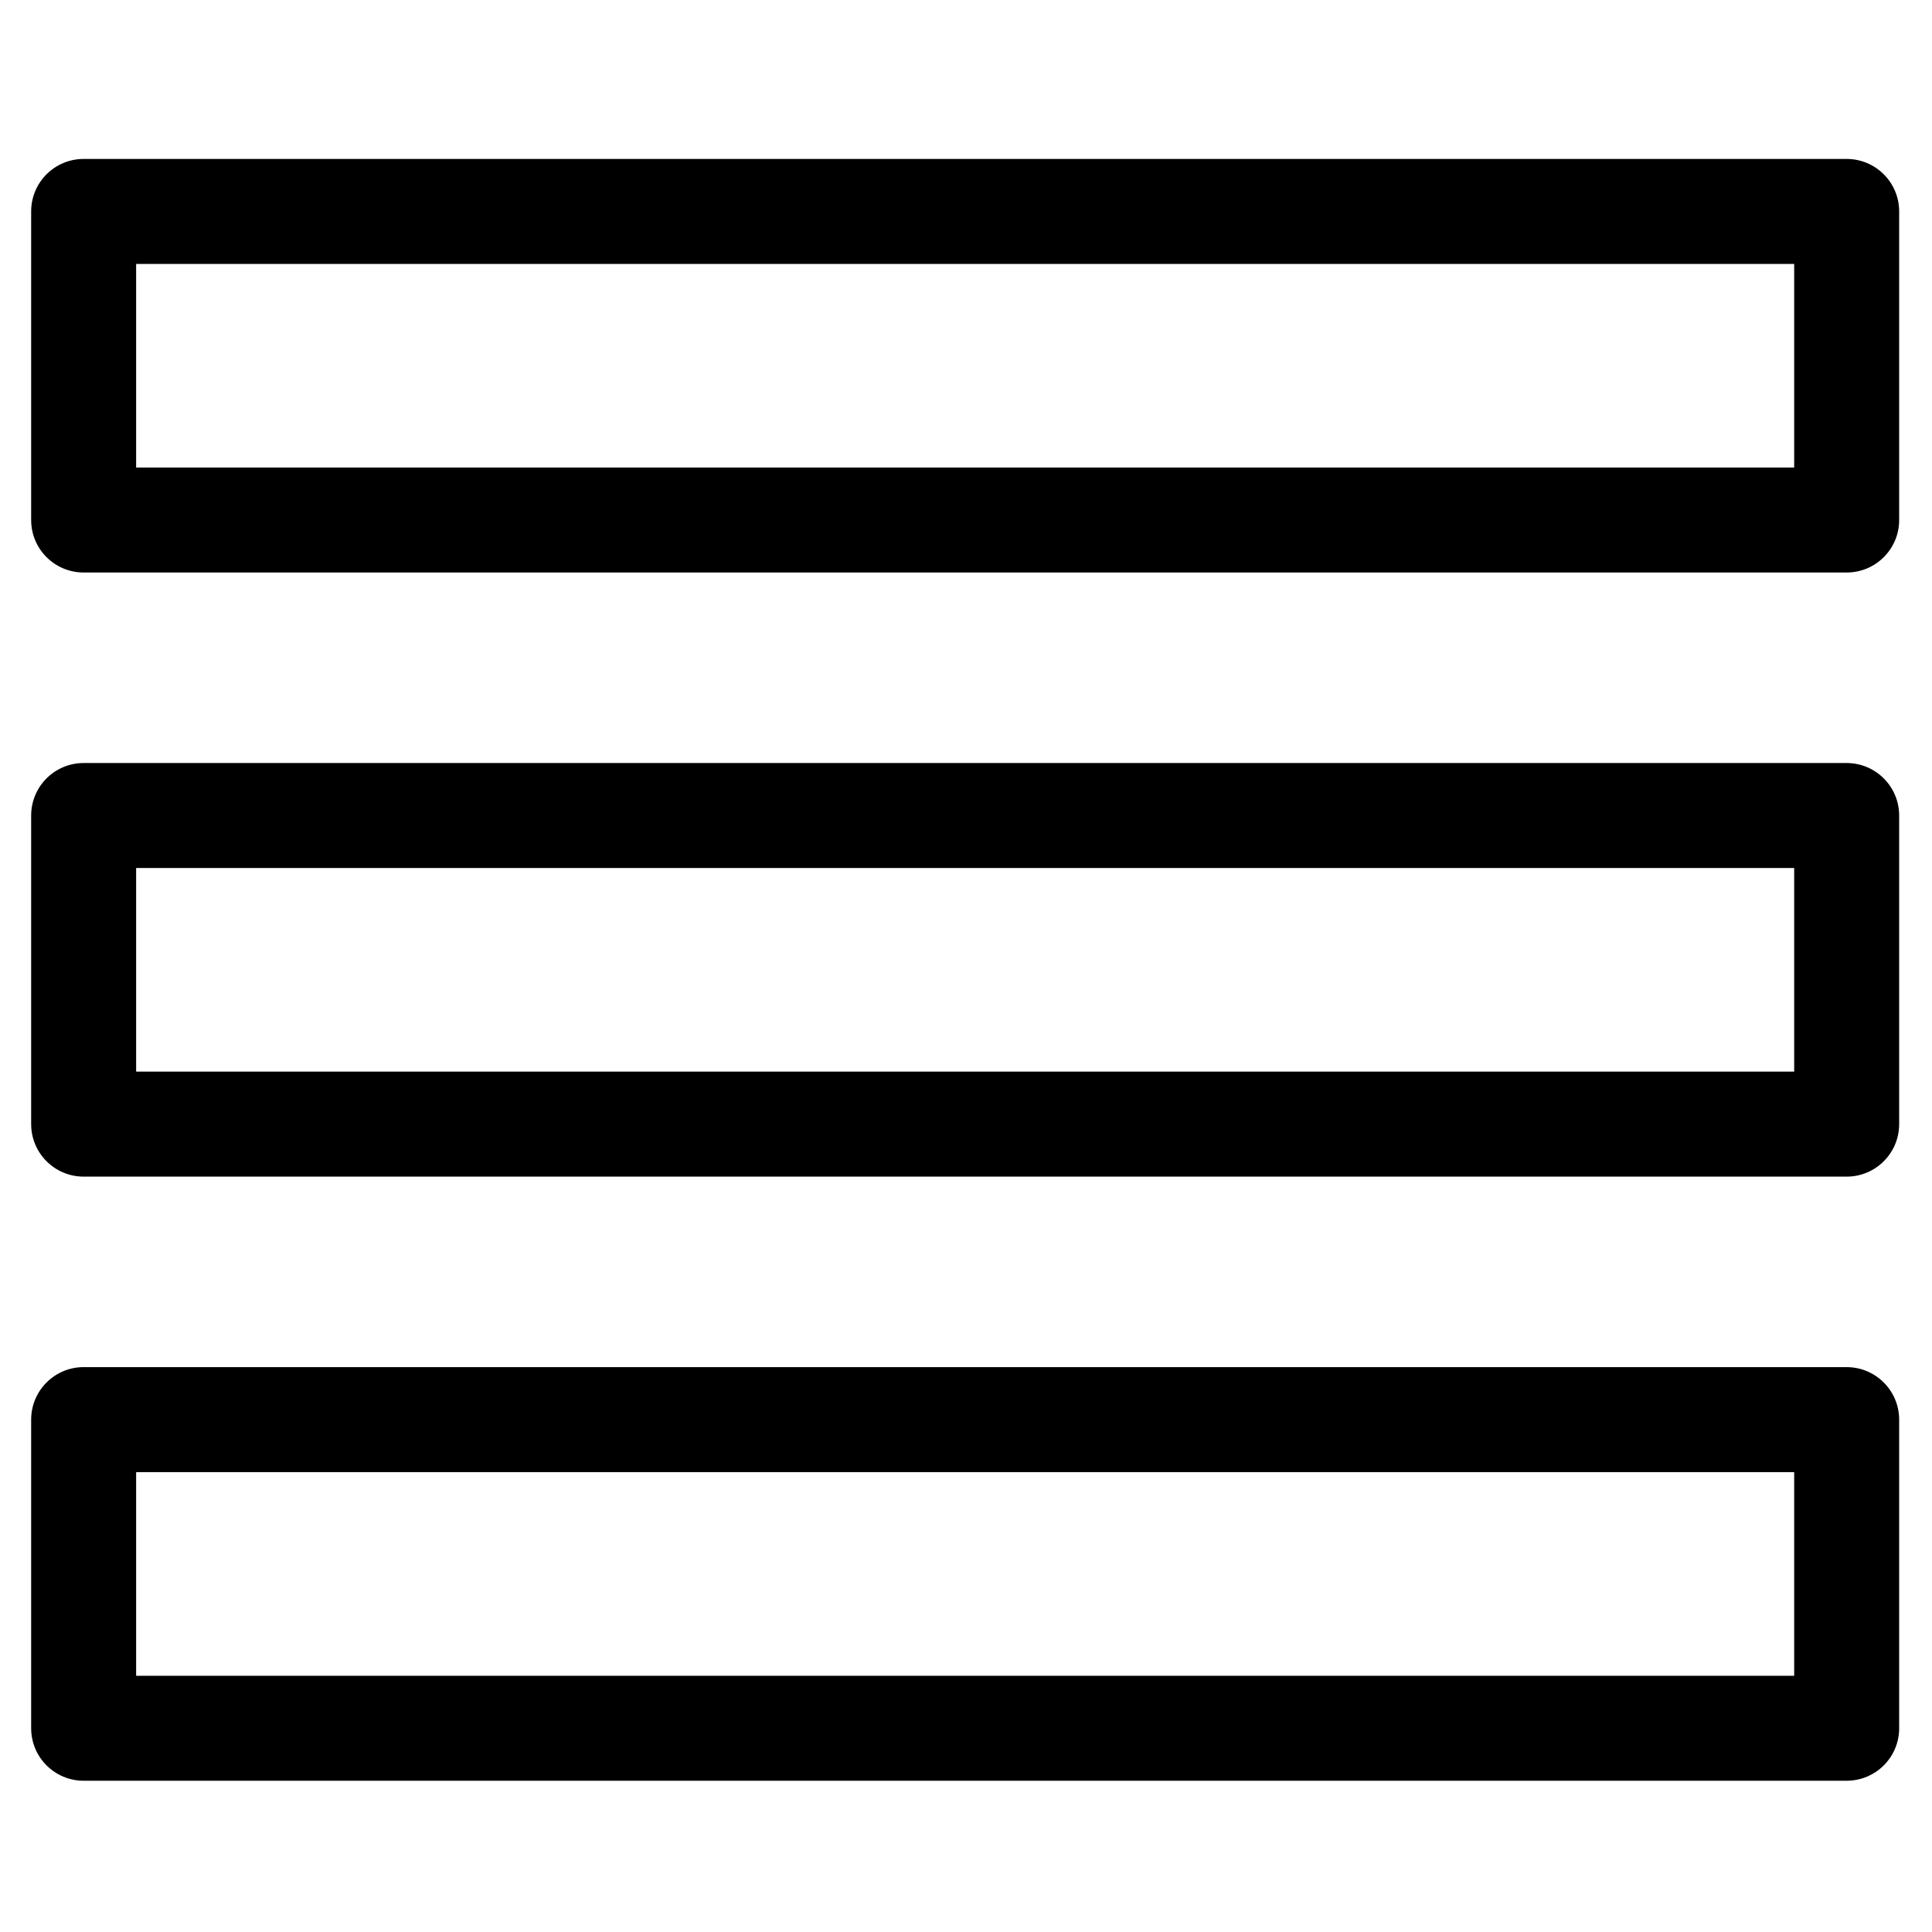<?xml version="1.0" encoding="UTF-8"?>
<!-- Uploaded to: SVG Repo, www.svgrepo.com, Generator: SVG Repo Mixer Tools -->
<svg fill="#000000" width="800px" height="800px" version="1.1" viewBox="144 144 512 512" xmlns="http://www.w3.org/2000/svg">
 <g>
  <path d="m633.38 186.12h-467.21c-7.691 0-13.914 6.227-13.914 13.906v81.789c0 7.68 6.223 13.906 13.914 13.906h467.21c7.691 0 13.918-6.227 13.918-13.906v-81.789c-0.008-7.68-6.234-13.906-13.926-13.906zm-13.902 81.781h-439.4v-53.957h439.4v53.957z"/>
  <path d="m633.38 346.21h-467.21c-7.691 0-13.914 6.227-13.914 13.918v81.773c0 7.68 6.223 13.918 13.914 13.918h467.21c7.691 0 13.918-6.238 13.918-13.918v-81.773c-0.008-7.688-6.234-13.918-13.926-13.918zm-13.902 81.785h-439.4v-53.957h439.4v53.957z"/>
  <path d="m633.38 506.3h-467.21c-7.691 0-13.914 6.238-13.914 13.918v81.777c0 7.691 6.223 13.918 13.914 13.918h467.21c7.691 0 13.918-6.227 13.918-13.918v-81.773c-0.008-7.68-6.234-13.922-13.926-13.922zm-13.902 81.797h-439.4v-53.969h439.4v53.969z"/>
 </g>
</svg>